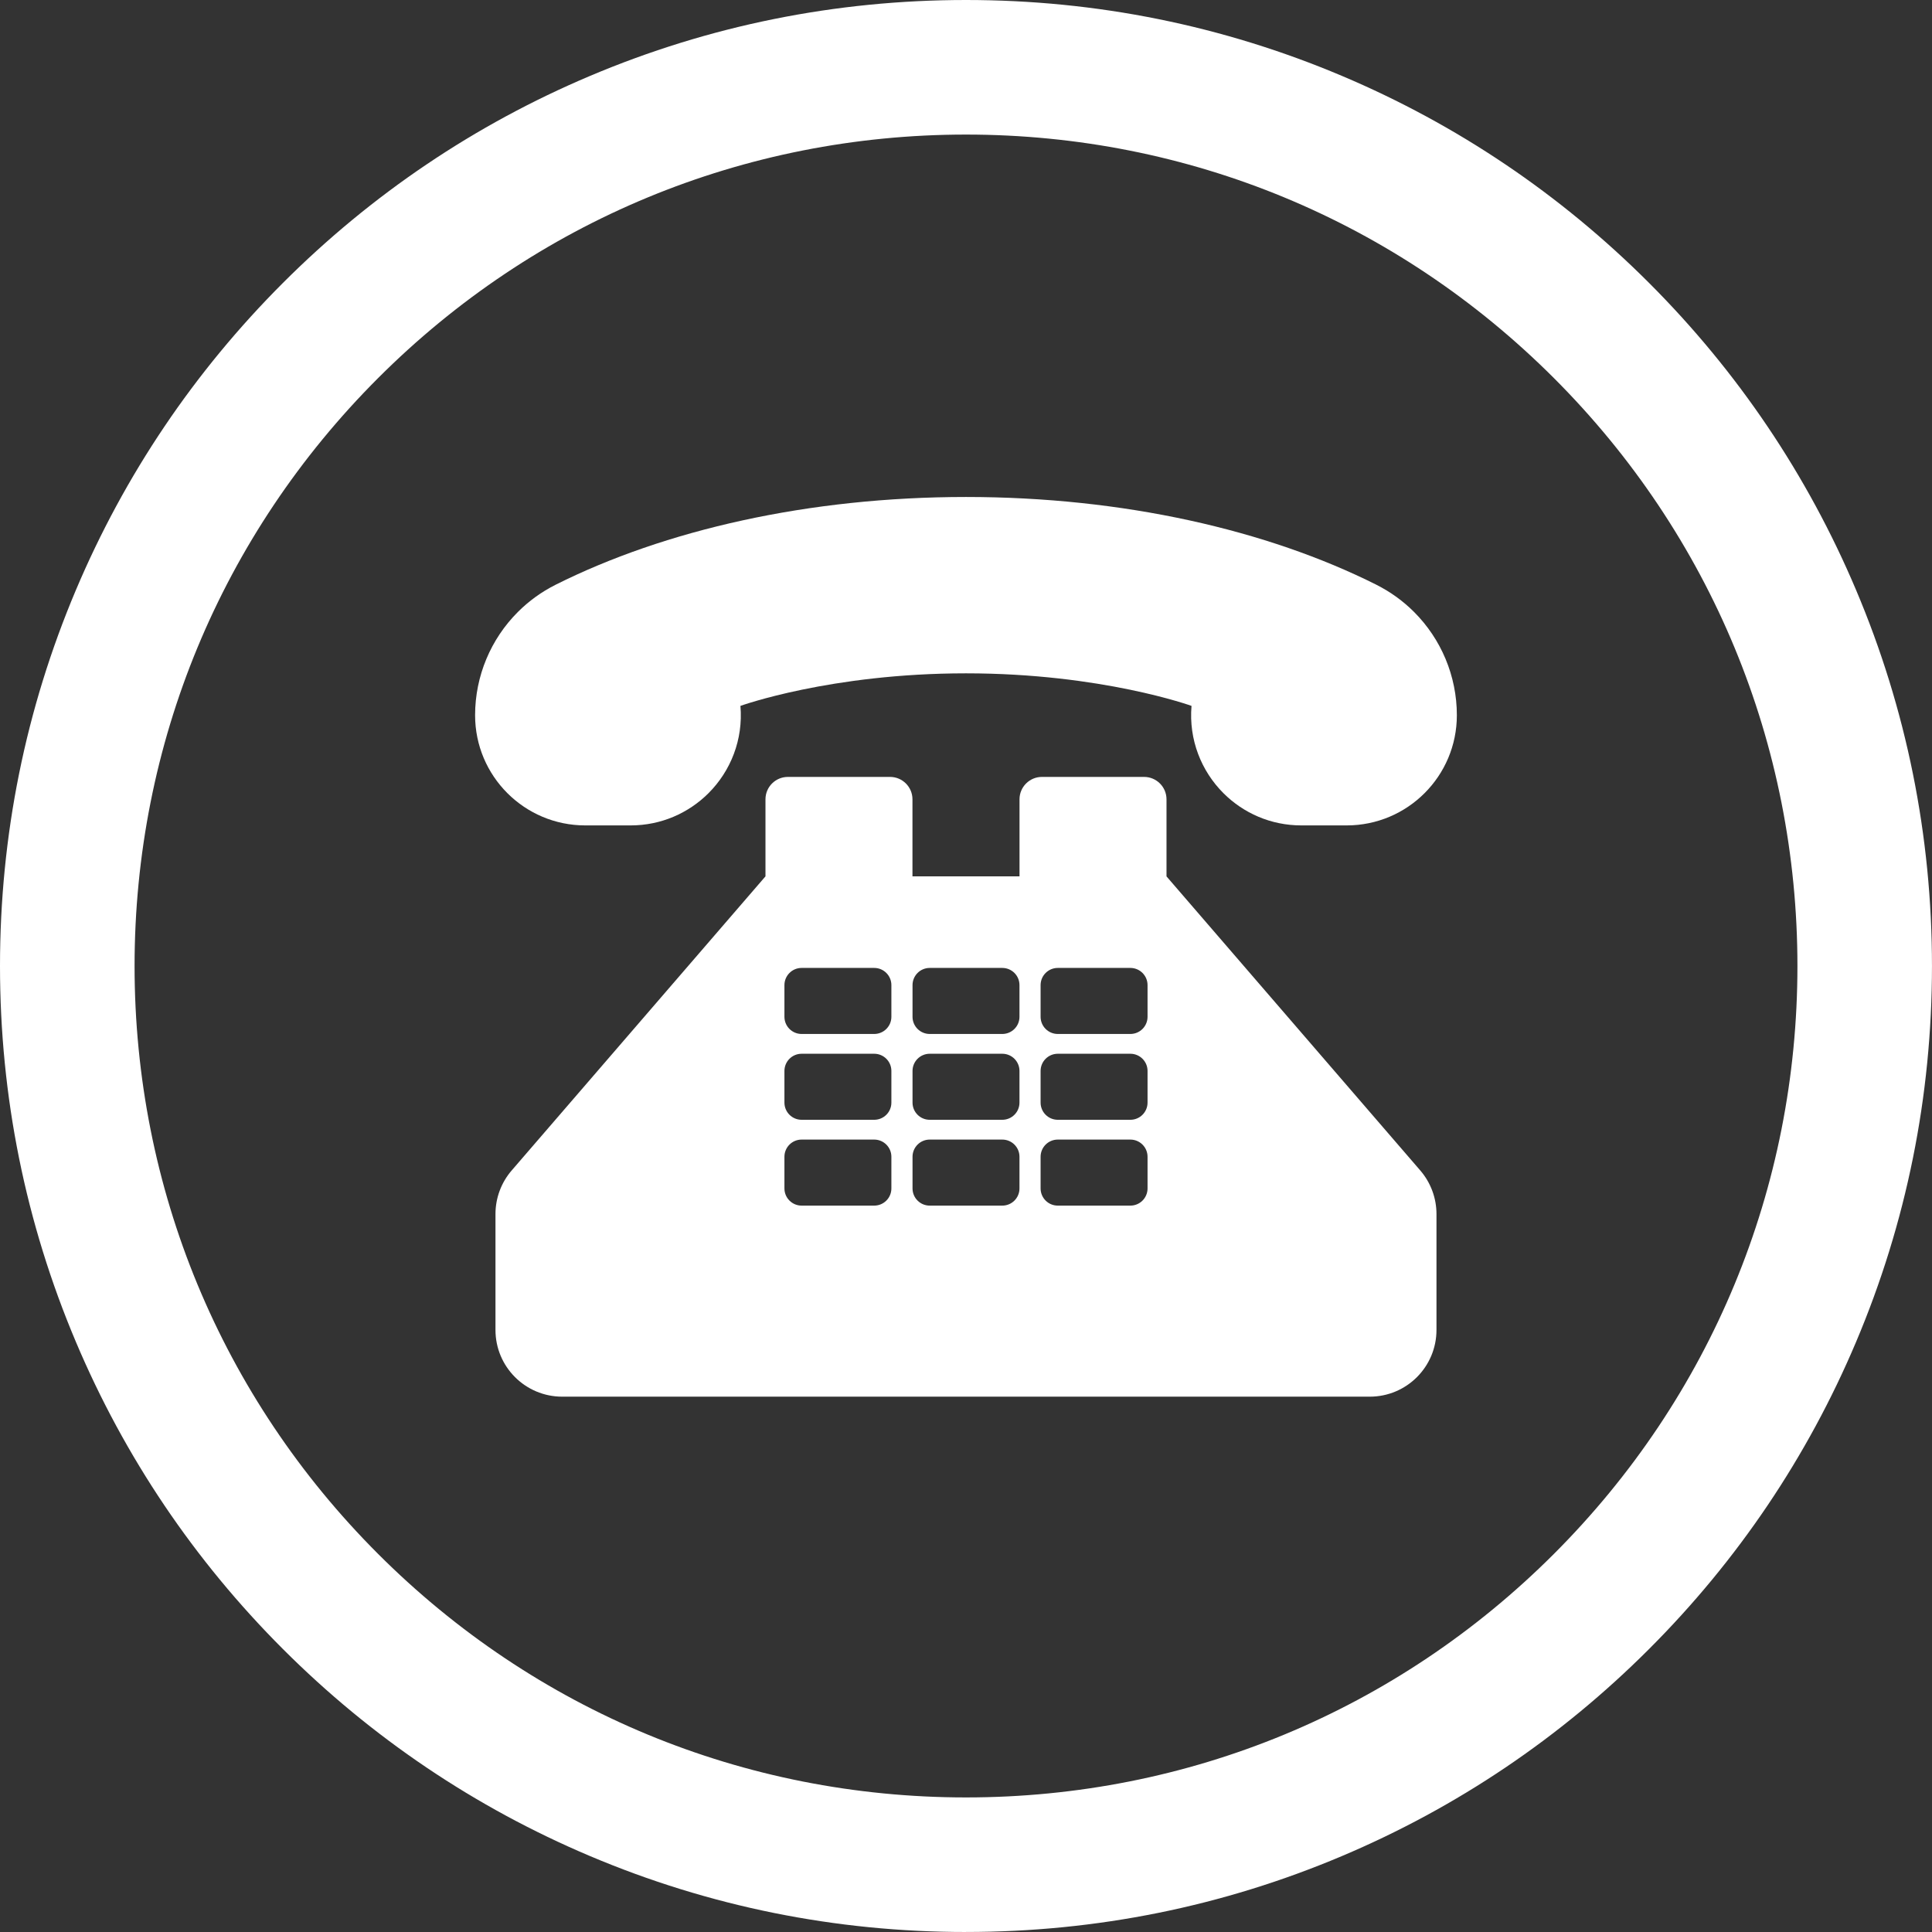 <svg xmlns="http://www.w3.org/2000/svg" id="Objects" viewBox="0 0 911.92 911.92"><rect x="0" y="0" width="911.92" height="911.92" fill="#333333" stroke="none"/><defs><style>      .cls-1 {        fill: #fff;      }    </style></defs><path class="cls-1" d="M649.64,275.99c-51.4-25.76-119.27-41.41-193.68-41.41s-142.27,15.66-193.68,41.41c-6.71,3.37-12.7,7.73-17.84,12.87-12.72,12.72-20.19,30.16-20.19,48.74,0,28.71,23.28,52,52,52h21.42c14.43,0,27.38-5.85,36.76-15.22,10.42-10.42,16.42-25.21,15.06-41.19,0,0,42.44-15.37,106.46-15.37s106.46,15.37,106.46,15.37c-1.36,15.98,4.64,30.77,15.06,41.19,9.38,9.38,22.33,15.22,36.76,15.22h21.42c28.72,0,52-23.28,52-52,0-18.58-7.47-36.02-20.19-48.74-5.14-5.14-11.13-9.5-17.84-12.87Z"></path><path class="cls-1" d="M550.6,413.65v-36.36c0-5.84-4.74-10.58-10.58-10.58h-48.22c-5.84,0-10.58,4.73-10.58,10.58v36.36h-50.53v-36.36c0-5.84-4.73-10.58-10.58-10.58h-48.22c-5.84,0-10.58,4.73-10.58,10.58v36.36l-119.79,138.81c-4.93,5.71-7.65,13.02-7.65,20.57v54.72c0,17.39,14.1,31.49,31.49,31.49h381.18c17.39,0,31.49-14.1,31.49-31.49v-54.72c0-7.55-2.72-14.85-7.65-20.57l-119.79-138.81ZM420.74,560.95c0,4.48-3.63,8.11-8.11,8.11h-34.26c-4.48,0-8.11-3.63-8.11-8.11v-14.95c0-4.48,3.63-8.11,8.11-8.11h34.26c4.48,0,8.11,3.63,8.11,8.11v14.95ZM420.74,520.44c0,4.48-3.63,8.11-8.11,8.11h-34.26c-4.48,0-8.11-3.63-8.11-8.11v-14.95c0-4.48,3.63-8.11,8.11-8.11h34.26c4.48,0,8.11,3.63,8.11,8.11v14.95ZM420.74,479.93c0,4.48-3.63,8.11-8.11,8.11h-34.26c-4.48,0-8.11-3.63-8.11-8.11v-14.95c0-4.48,3.63-8.11,8.11-8.11h34.26c4.48,0,8.11,3.63,8.11,8.11v14.95ZM481.2,560.95c0,4.48-3.63,8.11-8.11,8.11h-34.26c-4.48,0-8.11-3.63-8.11-8.11v-14.95c0-4.48,3.63-8.11,8.11-8.11h34.26c4.48,0,8.11,3.63,8.11,8.11v14.95ZM481.2,520.44c0,4.48-3.63,8.11-8.11,8.11h-34.26c-4.48,0-8.11-3.63-8.11-8.11v-14.95c0-4.48,3.63-8.11,8.11-8.11h34.26c4.48,0,8.11,3.63,8.11,8.11v14.95ZM481.2,479.93c0,4.48-3.63,8.11-8.11,8.11h-34.26c-4.48,0-8.11-3.63-8.11-8.11v-14.95c0-4.48,3.63-8.11,8.11-8.11h34.26c4.48,0,8.11,3.63,8.11,8.11v14.95ZM541.65,560.95c0,4.48-3.63,8.11-8.11,8.11h-34.26c-4.48,0-8.11-3.63-8.11-8.11v-14.95c0-4.48,3.63-8.11,8.11-8.11h34.26c4.48,0,8.11,3.63,8.11,8.11v14.95ZM541.65,520.44c0,4.48-3.63,8.11-8.11,8.11h-34.26c-4.48,0-8.11-3.63-8.11-8.11v-14.95c0-4.48,3.63-8.11,8.11-8.11h34.26c4.48,0,8.11,3.63,8.11,8.11v14.95ZM541.65,479.93c0,4.48-3.63,8.11-8.11,8.11h-34.26c-4.48,0-8.11-3.63-8.11-8.11v-14.95c0-4.48,3.63-8.11,8.11-8.11h34.26c4.48,0,8.11,3.63,8.11,8.11v14.95Z"></path><path class="cls-1" d="M455.96,911.92c-61.54,0-121.25-12.06-177.49-35.85-54.3-22.97-103.06-55.84-144.92-97.7-41.87-41.87-74.74-90.63-97.7-144.92C12.06,577.21,0,517.5,0,455.96s12.06-121.26,35.84-177.49c22.97-54.3,55.84-103.06,97.7-144.92,41.86-41.86,90.62-74.74,144.92-97.7C334.7,12.06,394.42,0,455.96,0s121.26,12.06,177.49,35.84c54.3,22.97,103.06,55.84,144.92,97.7,41.86,41.86,74.74,90.62,97.7,144.92,23.79,56.23,35.84,115.95,35.84,177.49s-12.06,121.26-35.84,177.49c-22.96,54.3-55.84,103.06-97.7,144.92-41.87,41.87-90.63,74.74-144.92,97.7-56.23,23.79-115.95,35.85-177.49,35.85ZM455.96,63.52c-104.82,0-203.37,40.82-277.5,114.94-74.12,74.12-114.94,172.67-114.94,277.5s40.82,203.37,114.94,277.5c74.12,74.12,172.67,114.94,277.5,114.94s203.37-40.82,277.5-114.94c74.12-74.12,114.94-172.67,114.94-277.5s-40.82-203.37-114.94-277.5c-74.12-74.12-172.67-114.94-277.5-114.94Z"></path></svg>